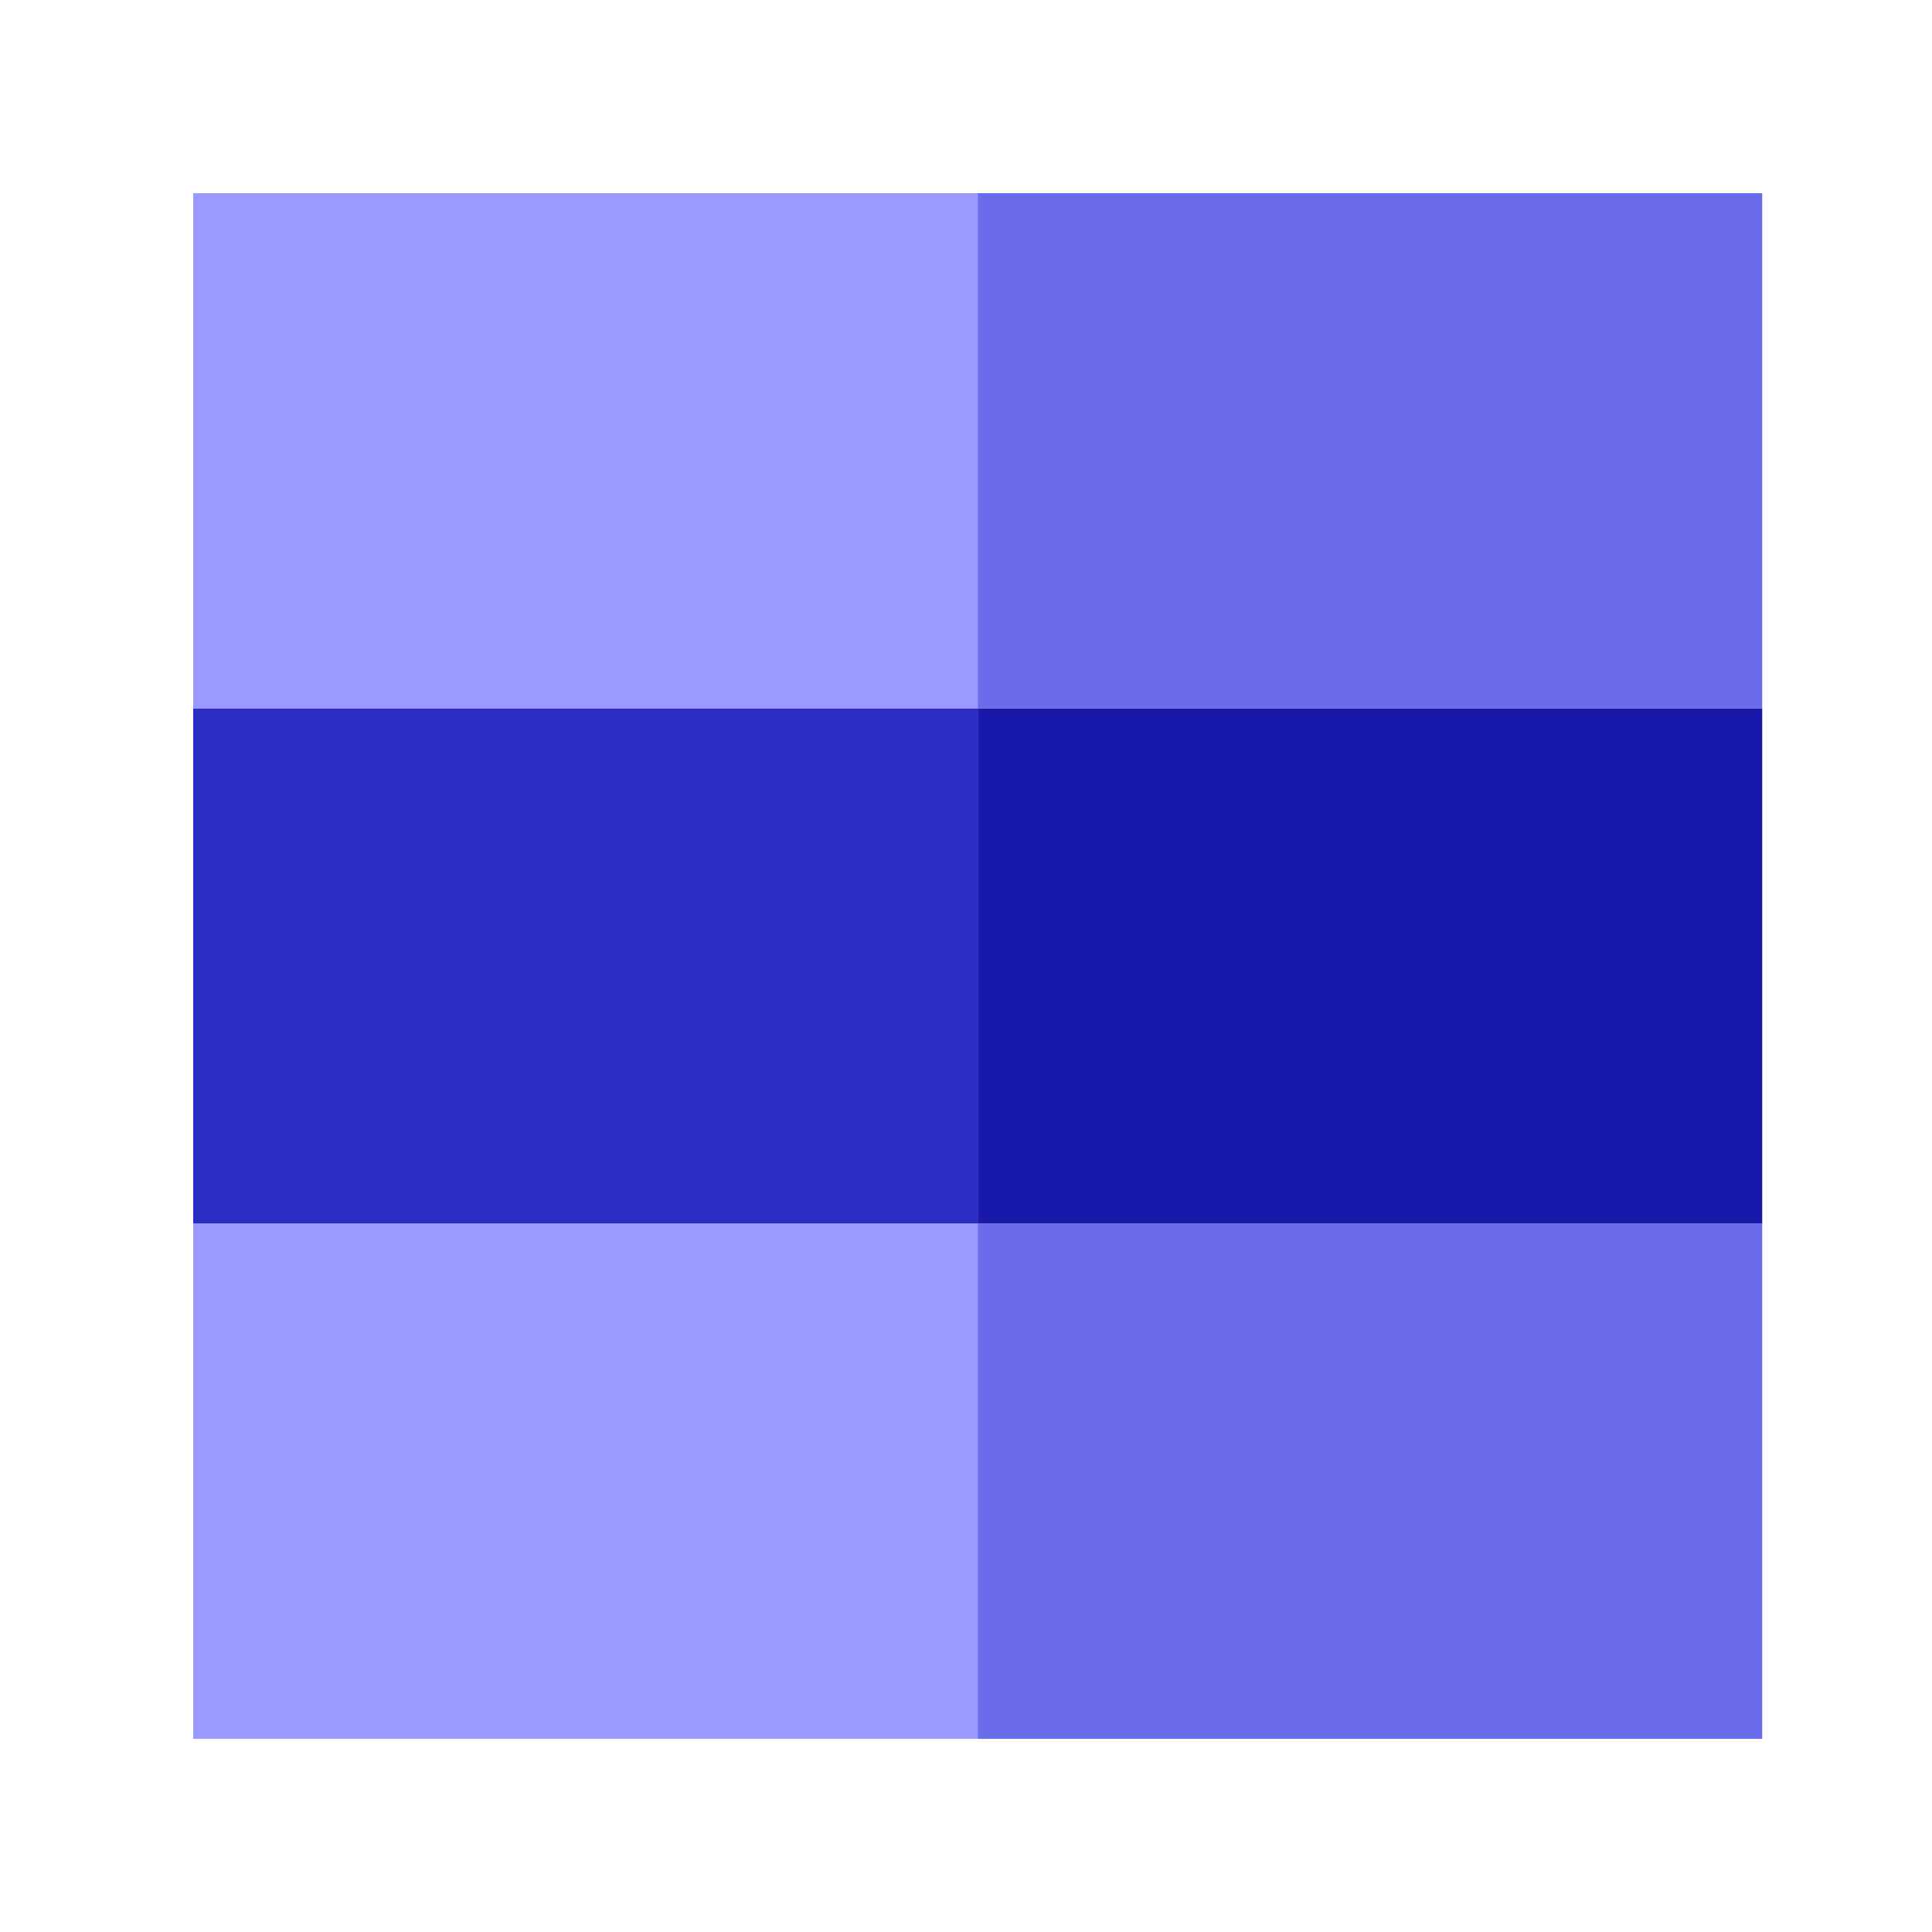 <svg width="50" height="50" viewBox="0 0 50 50" fill="none" xmlns="http://www.w3.org/2000/svg">
<rect x="5" y="5" width="20.303" height="13.334" fill="#989AFF"/>
<rect x="25.303" y="5" width="20.303" height="13.334" fill="#6A6CEC"/>
<rect x="5" y="18.336" width="20.303" height="13.334" fill="#2A2CC3"/>
<rect x="25.303" y="18.336" width="20.303" height="13.334" fill="#1819AB"/>
<rect x="5" y="31.668" width="20.303" height="13.334" fill="#989AFF"/>
<rect x="25.303" y="31.668" width="20.303" height="13.334" fill="#6A6CEC"/>
</svg>
